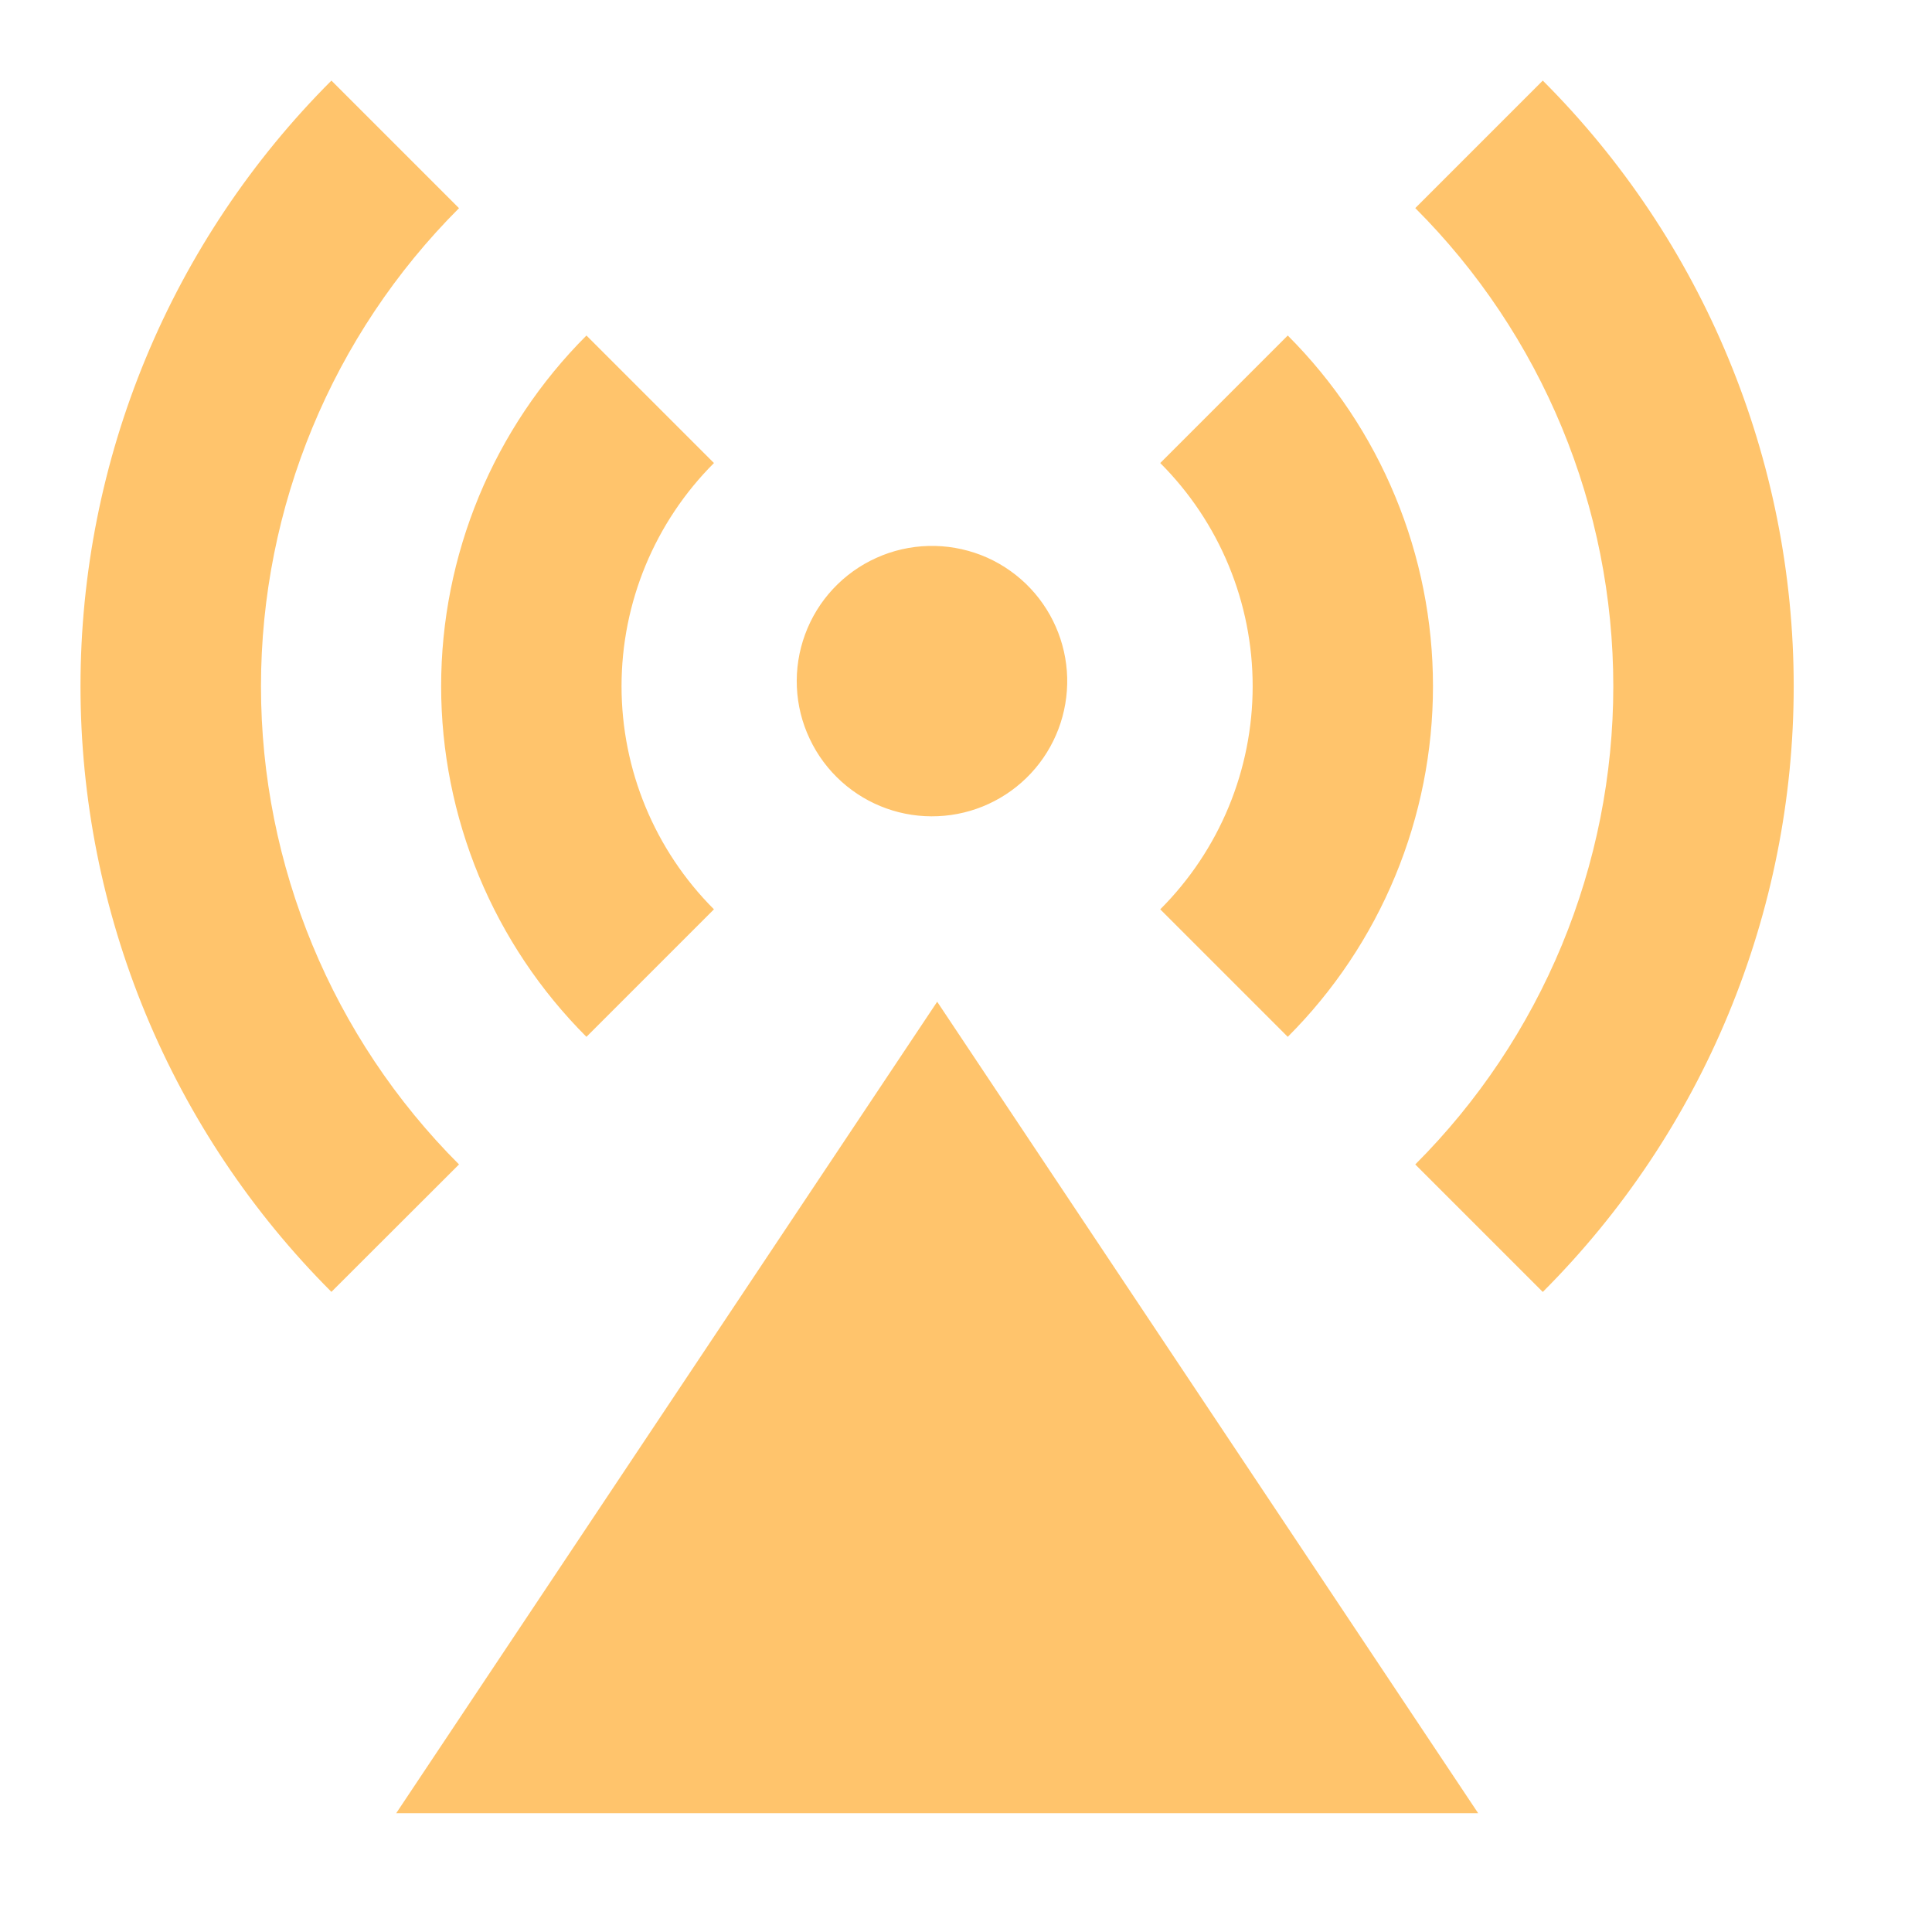<svg width="24" height="24" viewBox="0 0 24 24" fill="none" xmlns="http://www.w3.org/2000/svg">
<path d="M11.642 12.444L18.362 22.524H4.922L11.642 12.444ZM10.455 9.711C10.289 9.562 10.154 9.381 10.059 9.179C9.963 8.978 9.909 8.759 9.899 8.536C9.889 8.313 9.924 8.09 10.001 7.881C10.078 7.671 10.196 7.479 10.348 7.316C10.5 7.153 10.684 7.021 10.887 6.93C11.09 6.838 11.31 6.788 11.533 6.782C11.756 6.776 11.978 6.815 12.186 6.895C12.395 6.976 12.584 7.098 12.745 7.253C13.061 7.559 13.245 7.977 13.257 8.417C13.268 8.857 13.107 9.284 12.807 9.606C12.507 9.928 12.092 10.12 11.652 10.139C11.212 10.159 10.782 10.005 10.455 9.711ZM4.117 1.001L5.702 2.586C4.127 4.161 3.242 6.298 3.242 8.525C3.242 10.753 4.127 12.89 5.702 14.465L4.117 16.048C3.129 15.06 2.345 13.887 1.81 12.596C1.275 11.305 1 9.921 1 8.524C1 7.127 1.275 5.743 1.81 4.452C2.345 3.161 3.129 1.989 4.117 1.001ZM19.165 1.001C20.153 1.989 20.937 3.162 21.471 4.453C22.006 5.744 22.282 7.128 22.282 8.525C22.282 9.922 22.006 11.306 21.471 12.597C20.937 13.888 20.153 15.061 19.165 16.049L17.581 14.465C18.361 13.685 18.98 12.759 19.402 11.74C19.824 10.72 20.041 9.628 20.041 8.525C20.041 7.422 19.824 6.329 19.402 5.31C18.98 4.291 18.361 3.365 17.581 2.585L19.165 1.001ZM7.285 4.168L8.869 5.752C8.134 6.487 7.721 7.484 7.721 8.524C7.721 9.564 8.134 10.561 8.869 11.296L7.285 12.88C6.713 12.308 6.259 11.629 5.949 10.882C5.64 10.134 5.48 9.333 5.48 8.524C5.48 7.715 5.64 6.914 5.949 6.167C6.259 5.419 6.713 4.74 7.285 4.168ZM15.997 4.168C16.569 4.74 17.023 5.419 17.332 6.167C17.642 6.914 17.801 7.715 17.801 8.524C17.801 9.333 17.642 10.134 17.332 10.882C17.023 11.629 16.569 12.308 15.997 12.88L14.413 11.296C14.777 10.932 15.066 10.5 15.263 10.024C15.46 9.549 15.561 9.039 15.561 8.524C15.561 8.009 15.46 7.499 15.263 7.024C15.066 6.548 14.777 6.116 14.413 5.752L15.997 4.168Z" fill="#FFC46C"/>
</svg>
